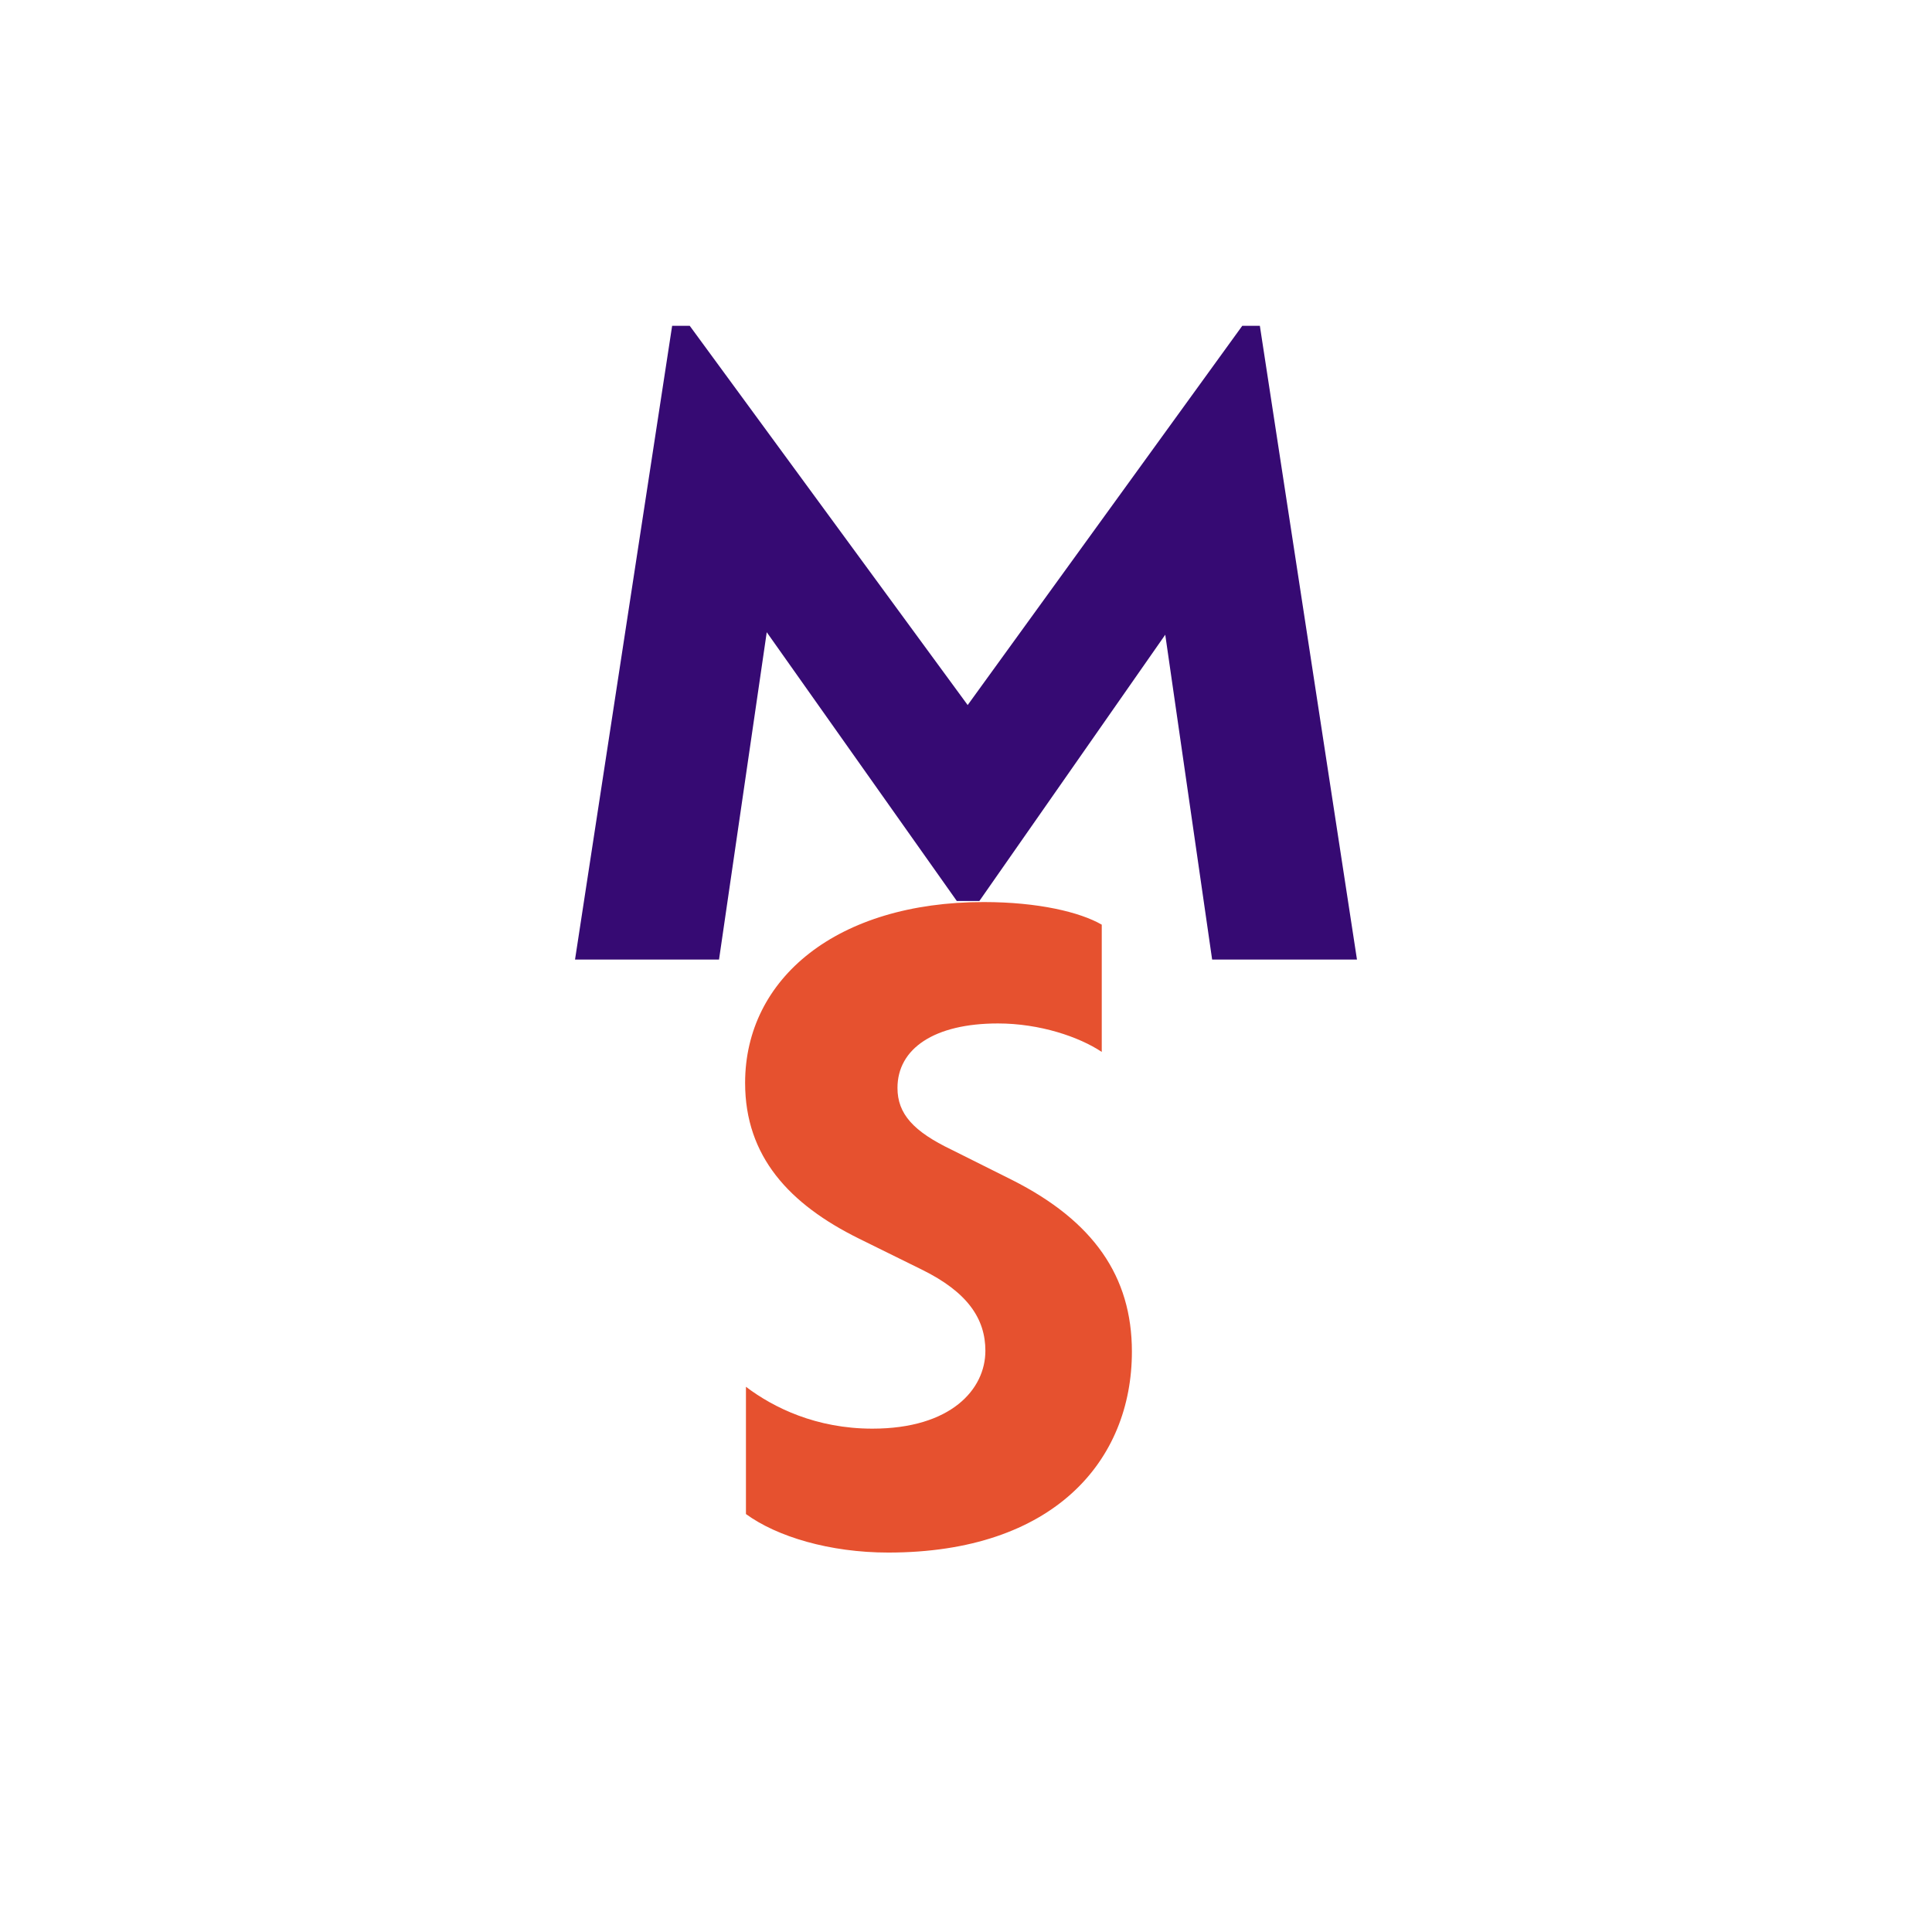 <?xml version="1.0" encoding="UTF-8"?>
<svg data-bbox="89.29 50.59 121.42 190.49" viewBox="0 0 300 300" xmlns="http://www.w3.org/2000/svg" data-type="color">
    <g>
        <path d="m188.22 149-7.28-50.44-28.86 41.34h-3.51l-29.51-41.73-7.41 50.83H89.29l15.08-98.41h2.73l43.16 58.89 42.64-58.89h2.73L210.71 149h-22.49Z" fill="#360a73" data-color="1"/>
        <path d="M115.83 235.1v-19.76c4.29 3.25 10.92 6.5 19.63 6.5 12.22 0 17.55-6.11 17.55-12.09 0-4.94-2.73-9.1-9.88-12.61l-9.75-4.81c-10.79-5.33-17.68-12.74-17.68-24.18 0-16.25 14.3-28.08 37.05-28.08 8.45 0 14.95 1.56 18.33 3.51v19.76c-3.51-2.34-9.62-4.42-16.12-4.42-9.88 0-15.6 3.9-15.6 10.01 0 4.03 2.47 6.76 8.45 9.62l9.36 4.68c12.61 6.37 18.59 14.95 18.59 26.65 0 16.9-12.09 31.2-37.83 31.2-9.1 0-17.29-2.47-22.1-5.98Z" fill="#e6512f" data-color="2"/>
    </g>
</svg>
